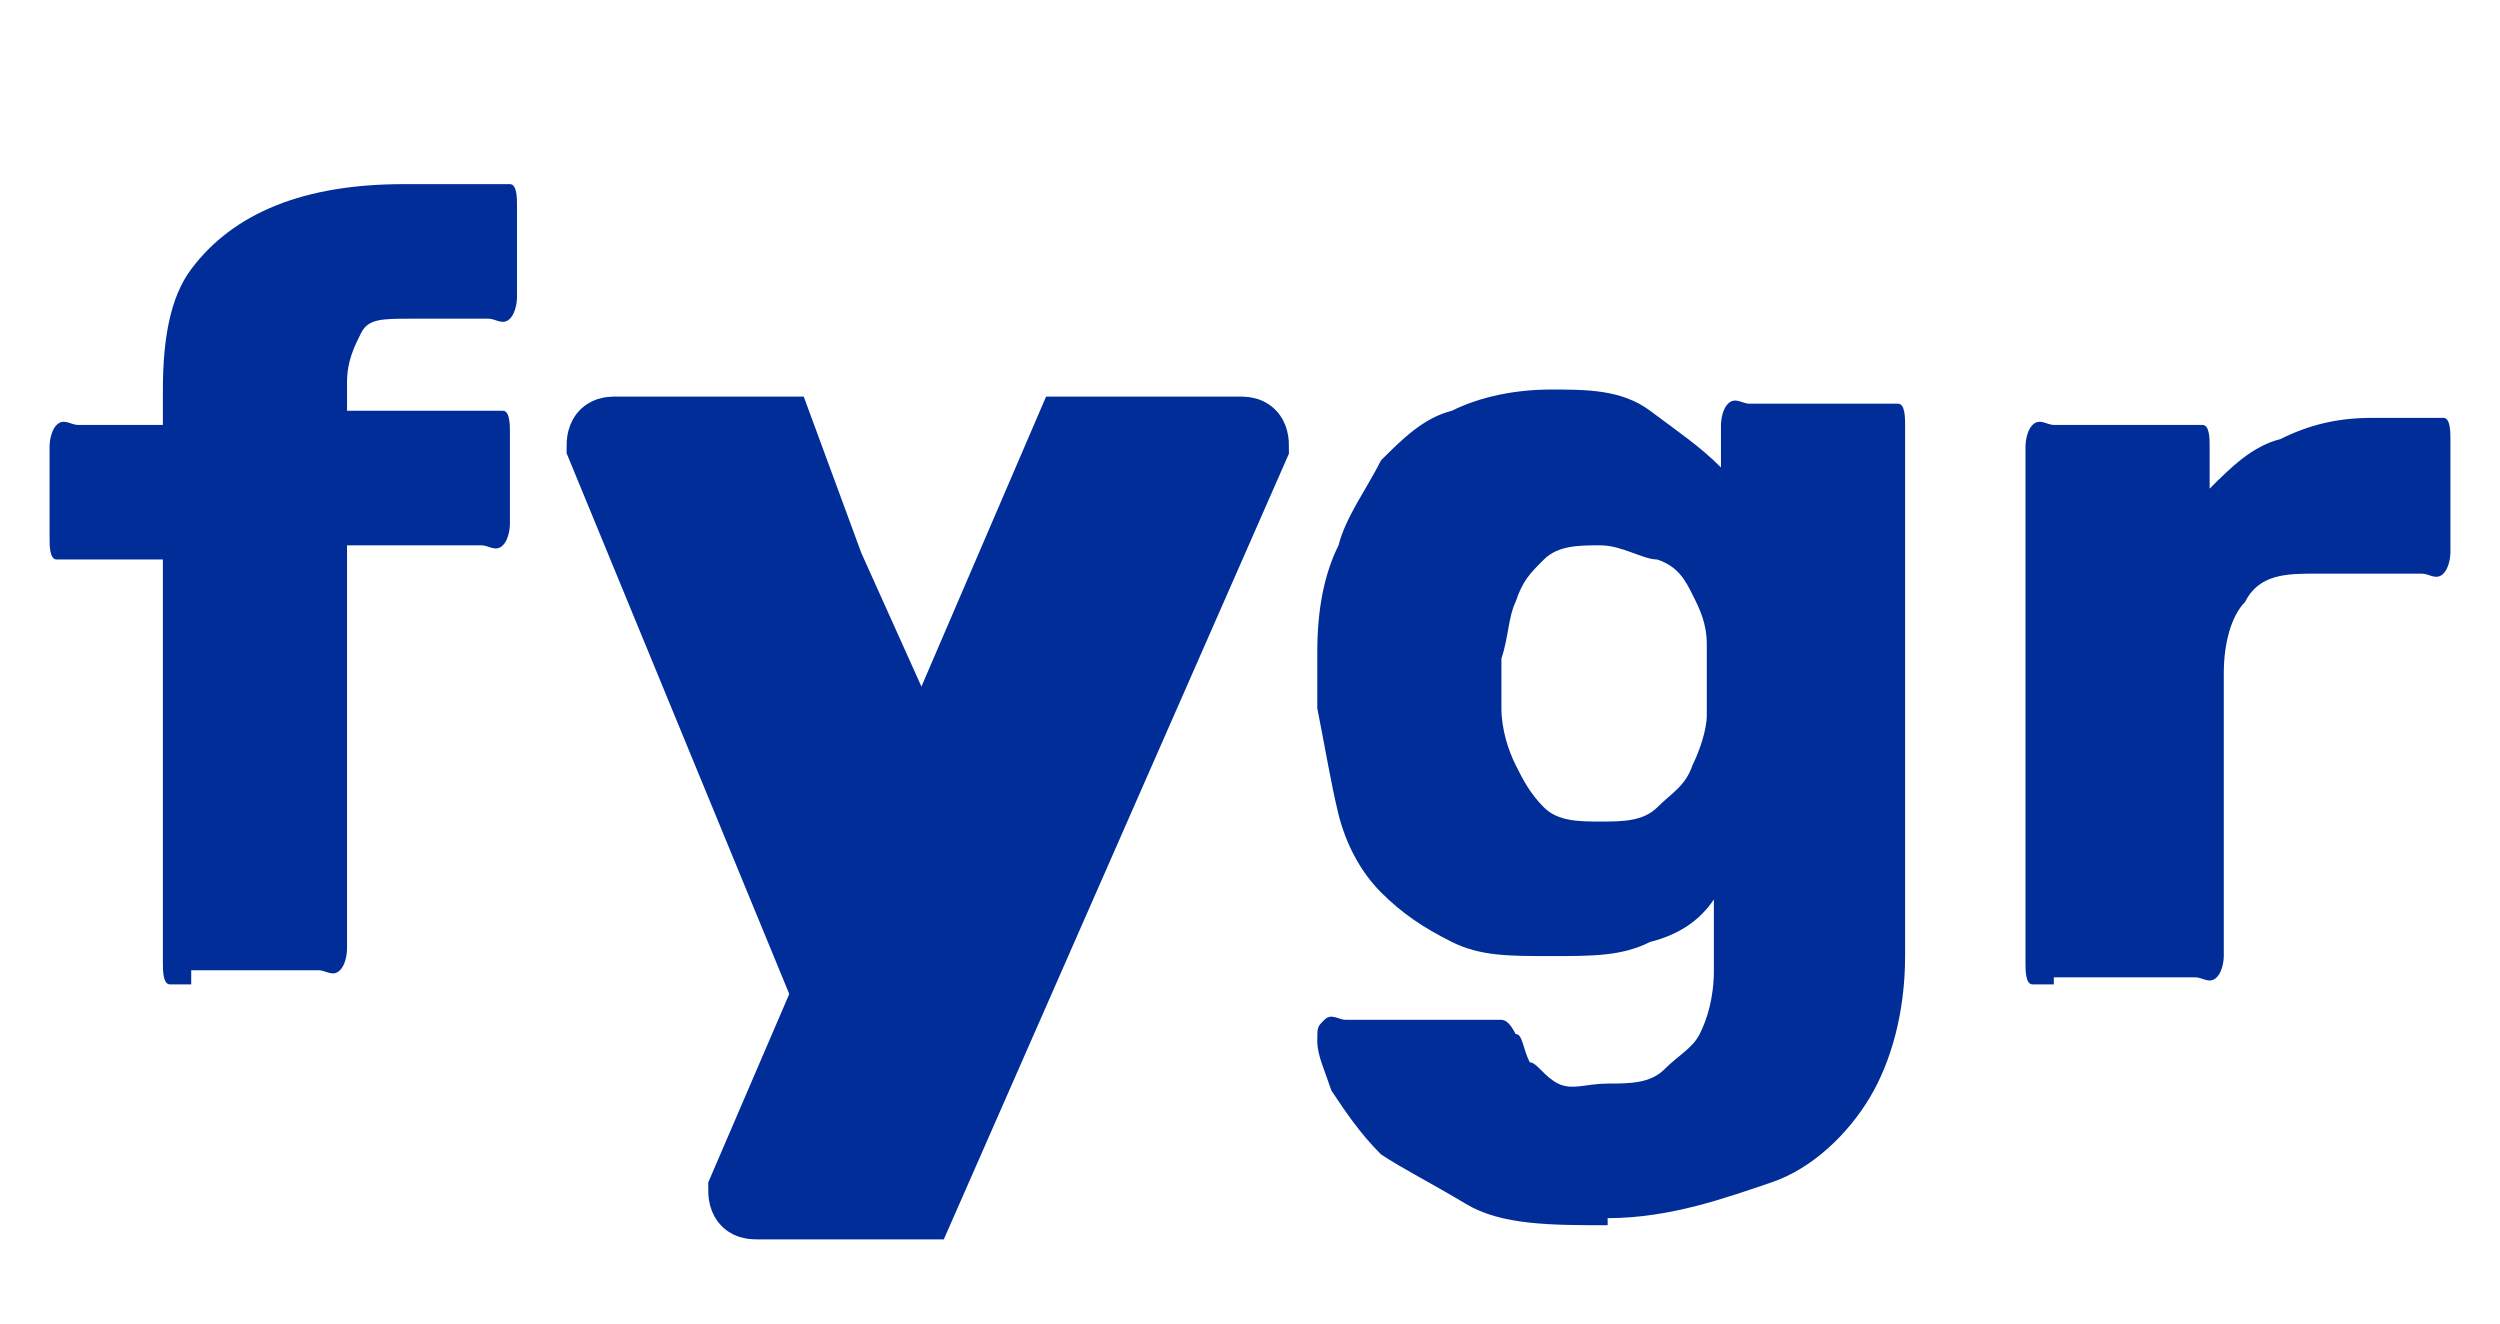 <?xml version="1.0" encoding="UTF-8"?>
<svg id="Calque_1" xmlns="http://www.w3.org/2000/svg" version="1.1" viewBox="0 0 35.3 18.7">
  <!-- Generator: Adobe Illustrator 30.0.0, SVG Export Plug-In . SVG Version: 2.1.1 Build 123)  -->
  <defs>
    <style>
      .st0 {
        stroke: #012d99;
      }

      .st0, .st1 {
        fill: #012d99;
      }
    </style>
  </defs>
  <path class="st1" d="M2.7,13.9c-.1,0-.2,0-.3,0s-.1-.2-.1-.3v-5.7h-1.2c-.1,0-.2,0-.3,0s-.1-.2-.1-.3v-1.3c0,0,0-.2.1-.3s.2,0,.3,0h1.2v-.5c0-.7.1-1.3.4-1.7.3-.4.7-.7,1.2-.9s1.1-.3,1.8-.3h1.2c.1,0,.2,0,.3,0s.1.2.1.3v1.3c0,0,0,.2-.1.3s-.2,0-.3,0h-1.1c-.4,0-.6,0-.7.2-.1.2-.2.4-.2.7v.4h1.9c.1,0,.2,0,.3,0s.1.2.1.3v1.3c0,0,0,.2-.1.3s-.2,0-.3,0h-1.9v5.7c0,0,0,.2-.1.3s-.2,0-.3,0c0,0-1.8,0-1.8,0Z"/>
  <path class="st1" d="M22.7,17.3c-.8,0-1.5,0-2-.3s-.9-.5-1.2-.7c-.3-.3-.5-.6-.7-.9-.1-.3-.2-.5-.2-.7s0-.2.1-.3.2,0,.3,0h2c.1,0,.2,0,.2,0q.1,0,.2.2c.1,0,.1.2.2.4.1,0,.2.2.4.3s.4,0,.7,0,.6,0,.8-.2.4-.3.5-.5.2-.5.2-.9v-1c-.2.3-.5.5-.9.6-.4.2-.8.2-1.4.2s-1,0-1.4-.2-.7-.4-1-.7-.5-.7-.6-1.1-.2-1-.3-1.5v-.8c0-.6.1-1.1.3-1.5.1-.4.4-.8.6-1.2.3-.3.6-.6,1-.7.4-.2.9-.3,1.4-.3s1,0,1.4.3.7.5,1,.8v-.6c0,0,0-.2.1-.3s.2,0,.3,0h1.8c.1,0,.2,0,.3,0s.1.2.1.3v7.5c0,.8-.2,1.5-.5,2s-.8,1-1.4,1.2-1.4.5-2.3.5ZM22.6,11.6c.3,0,.6,0,.8-.2s.4-.3.5-.6c.1-.2.2-.5.2-.7v-1c0-.3-.1-.5-.2-.7-.1-.2-.2-.4-.5-.5-.2,0-.5-.2-.8-.2s-.6,0-.8.2-.3.3-.4.6c-.1.2-.1.5-.2.8v.7c0,.3.1.6.2.8.1.2.2.4.4.6.2.2.5.2.8.2ZM29,13.9c-.1,0-.2,0-.3,0s-.1-.2-.1-.3v-7.3c0,0,0-.2.1-.3s.2,0,.3,0h1.8c.1,0,.2,0,.3,0s.1.2.1.3v.6c.3-.3.6-.6,1-.7.4-.2.8-.3,1.3-.3h.7c.1,0,.2,0,.3,0s.1.2.1.3v1.6c0,0,0,.2-.1.3s-.2,0-.3,0h-1.5c-.4,0-.8,0-1,.4-.2.2-.3.6-.3,1v4c0,0,0,.2-.1.3s-.2,0-.3,0h-2Z"/>
  <path class="st0" d="M12.6,10l-.9-2-.7-1.9c0,0-.1,0-.2,0h-2.1c-.1,0-.2,0-.2.2l2.8,6.8,1.2-2.8c0-.1,0-.2,0-.2Z"/>
  <path class="st0" d="M12.8,17h-2.1c-.1,0-.2,0-.2-.2l4.6-10.7c0,0,.1,0,.2,0h2.2c.1,0,.2,0,.2.2l-4.7,10.7q0,0-.2,0Z"/>
</svg>